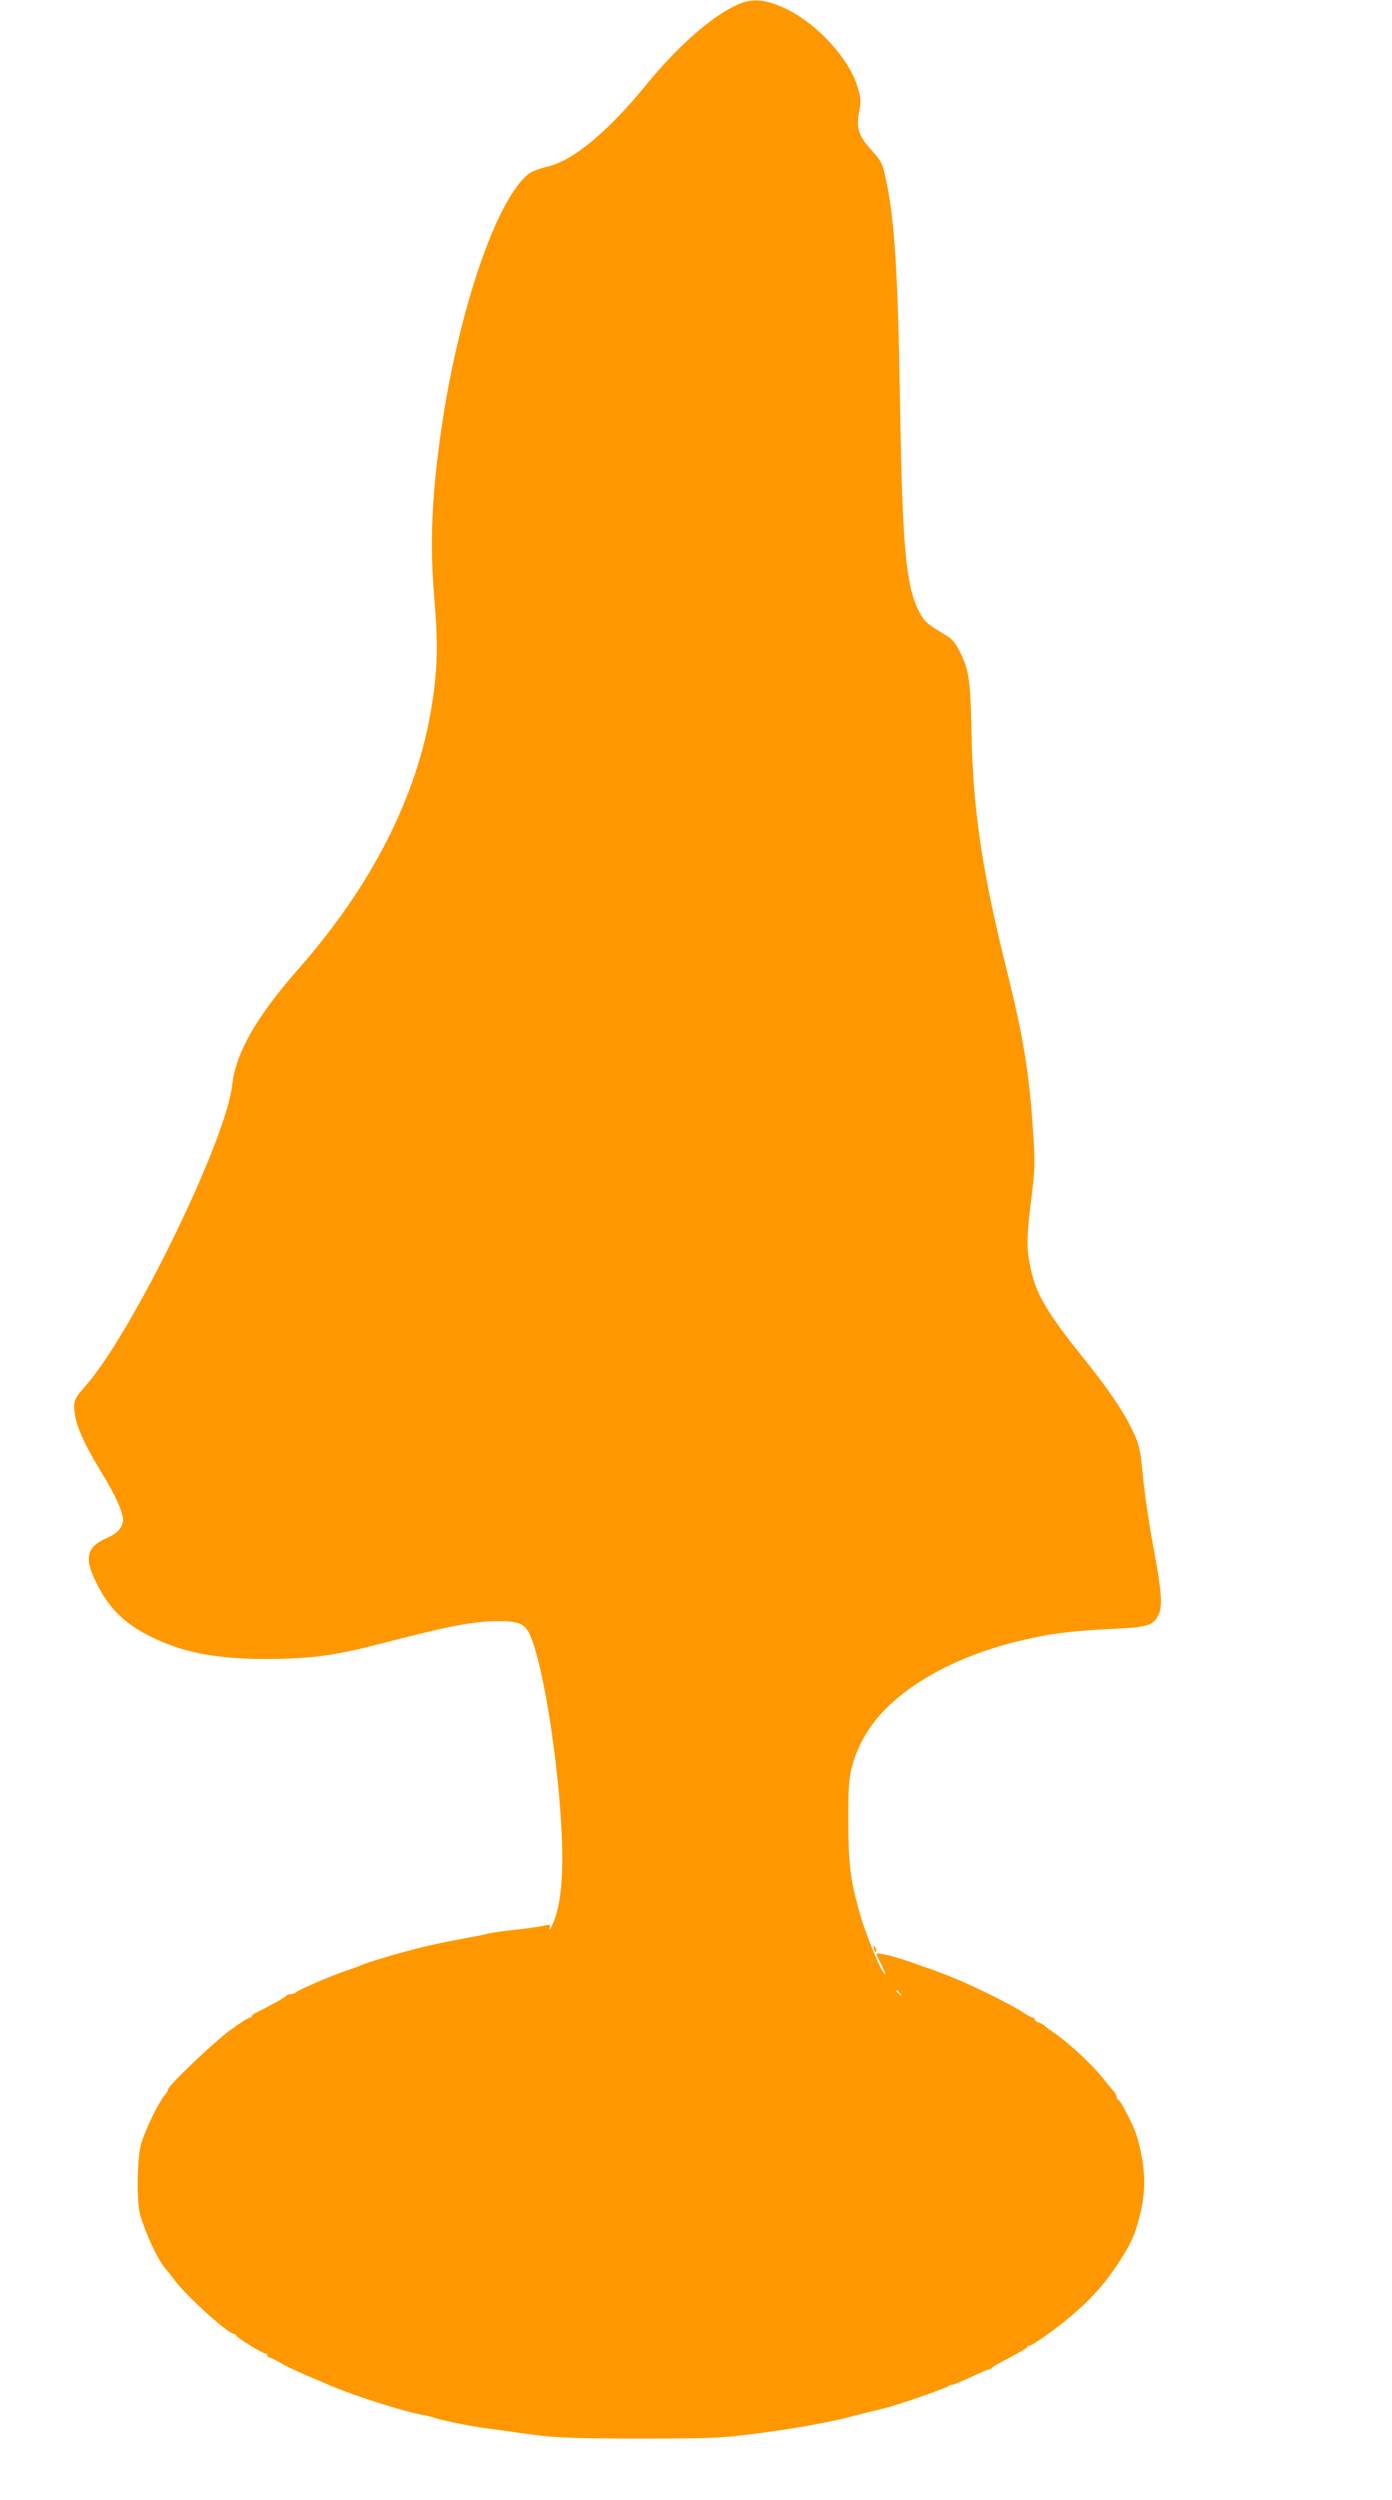 <?xml version="1.0" standalone="no"?>
<!DOCTYPE svg PUBLIC "-//W3C//DTD SVG 20010904//EN"
 "http://www.w3.org/TR/2001/REC-SVG-20010904/DTD/svg10.dtd">
<svg version="1.0" xmlns="http://www.w3.org/2000/svg"
 width="713pt" height="1280pt" viewBox="0 0 713 1280"
 preserveAspectRatio="xMidYMid meet">
<g transform="translate(0,1280) scale(0.1,-0.1)"
fill="#ff9800" stroke="none">
<path d="M3786 12780 c-132 -56 -310 -210 -481 -420 -193 -236 -372 -384 -501
-413 -37 -9 -79 -24 -93 -35 -164 -120 -362 -698 -450 -1307 -51 -351 -60
-591 -36 -875 20 -233 16 -365 -16 -559 -75 -453 -307 -907 -677 -1328 -220
-250 -324 -432 -343 -600 -32 -286 -515 -1274 -753 -1541 -47 -53 -56 -69 -56
-101 0 -81 40 -177 143 -345 66 -107 106 -197 107 -236 0 -39 -27 -70 -84 -95
-103 -46 -116 -101 -53 -228 69 -140 156 -221 310 -291 155 -71 322 -100 567
-100 219 1 347 18 570 76 362 94 486 118 616 118 95 0 130 -13 153 -59 78
-153 171 -782 171 -1157 0 -155 -17 -268 -51 -339 -10 -22 -16 -30 -14 -18 5
20 3 21 -32 13 -21 -5 -85 -14 -143 -20 -58 -6 -121 -15 -140 -20 -19 -5 -75
-16 -125 -25 -157 -30 -197 -39 -325 -74 -93 -26 -169 -50 -195 -61 -11 -5
-49 -19 -85 -31 -78 -26 -241 -97 -255 -110 -5 -5 -17 -9 -26 -9 -10 0 -19 -3
-21 -7 -3 -7 -98 -60 -155 -87 -13 -6 -23 -14 -23 -18 0 -5 -5 -8 -11 -8 -6 0
-50 -28 -97 -62 -83 -60 -322 -287 -322 -307 0 -5 -6 -16 -12 -23 -33 -35
-105 -183 -126 -257 -20 -72 -23 -297 -4 -361 32 -108 96 -241 135 -282 6 -7
25 -30 40 -51 63 -84 276 -277 307 -277 5 0 10 -4 10 -8 0 -9 135 -92 150 -92
6 0 10 -4 10 -10 0 -5 4 -10 10 -10 5 0 31 -13 57 -28 26 -16 89 -45 138 -66
50 -21 104 -44 120 -51 129 -55 386 -136 480 -151 17 -3 39 -9 50 -13 25 -10
180 -42 255 -52 30 -4 102 -14 160 -22 189 -28 260 -32 640 -32 413 0 426 1
740 46 88 13 260 45 310 59 49 13 158 40 200 50 61 14 315 102 327 113 3 4 12
7 19 7 8 0 51 18 98 40 46 22 89 40 94 40 6 0 12 3 14 8 2 4 42 27 91 52 48
25 87 48 87 52 0 5 6 8 13 8 6 0 48 26 92 58 167 120 275 229 364 366 70 108
90 155 117 276 26 120 18 236 -25 379 -14 47 -83 181 -93 181 -4 0 -8 6 -8 13
0 7 -8 22 -18 33 -9 10 -33 39 -52 63 -52 66 -171 178 -245 229 -22 15 -46 32
-53 39 -6 6 -21 15 -32 18 -11 3 -20 11 -20 16 0 5 -5 9 -11 9 -6 0 -29 13
-52 29 -24 16 -103 58 -177 95 -121 58 -187 86 -300 127 -19 6 -44 15 -55 19
-104 39 -215 68 -215 55 0 -3 11 -28 25 -55 14 -28 23 -50 20 -50 -16 0 -102
207 -133 320 -48 174 -56 247 -57 465 0 174 3 222 19 280 28 105 82 200 160
283 147 154 383 280 662 352 164 42 285 59 489 69 202 9 230 17 258 71 22 43
18 112 -18 310 -32 171 -52 305 -65 445 -9 91 -17 123 -45 183 -50 106 -124
216 -266 392 -187 234 -239 326 -265 472 -17 90 -15 147 13 367 14 116 15 157
4 315 -19 293 -50 480 -136 826 -125 500 -172 821 -179 1215 -5 257 -12 312
-57 404 -25 49 -41 69 -76 90 -96 57 -108 68 -136 121 -67 133 -85 327 -97
1067 -11 685 -28 952 -77 1167 -13 59 -22 76 -69 127 -66 72 -80 115 -63 199
10 52 9 67 -9 127 -43 142 -202 316 -356 393 -106 52 -176 61 -250 30z m825
-10187 c13 -16 12 -17 -3 -4 -17 13 -22 21 -14 21 2 0 10 -8 17 -17z"/>
<path d="M4477 2819 c4 -13 8 -18 11 -10 2 7 -1 18 -6 23 -8 8 -9 4 -5 -13z"/>
</g>
</svg>
